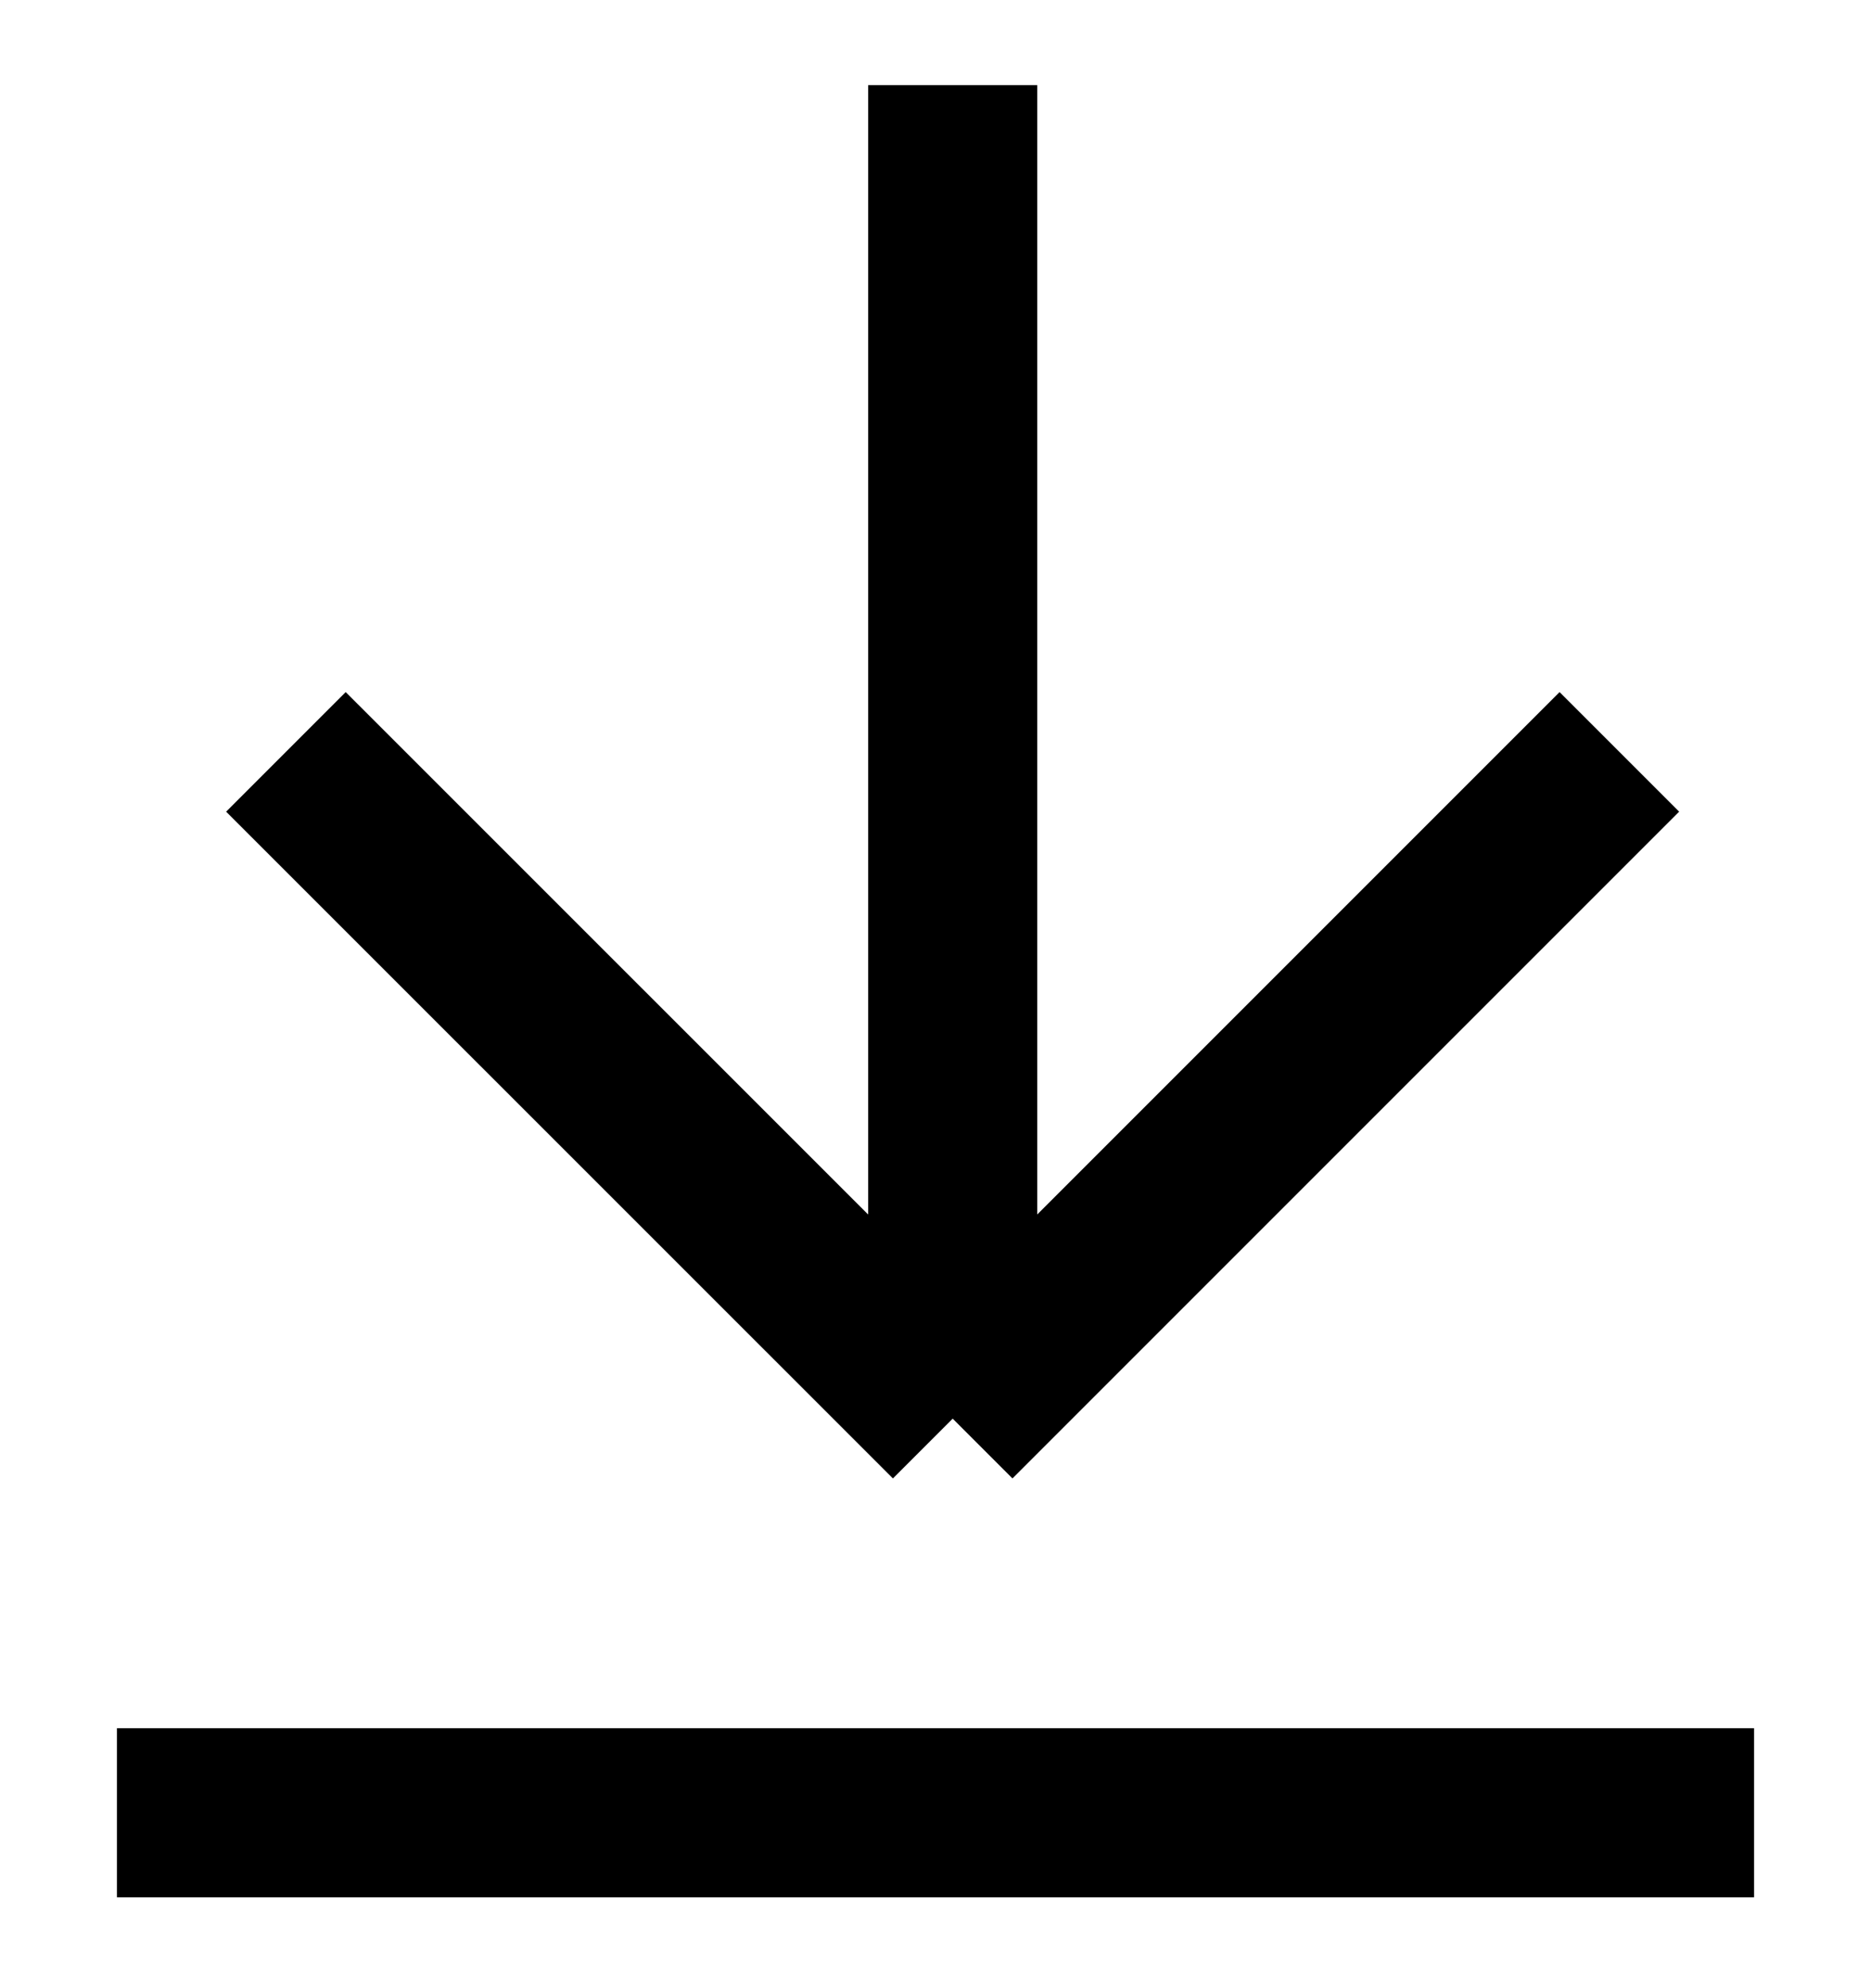 <svg width="16" height="17" viewBox="0 0 16 17" fill="none" xmlns="http://www.w3.org/2000/svg">
    <g clip-path="url(#clip0_124_4254)">
        <path d="M13.848 6.429L8.147 12.13L13.848 6.429ZM8.147 12.13L2.445 6.429L8.147 12.13ZM8.147 12.13V0.728V12.13Z" fill="black"/>
        <path d="M8.147 12.13V0.728M13.848 6.429L8.147 12.13L13.848 6.429ZM8.147 12.13L2.445 6.429L8.147 12.13Z" stroke="black" stroke-width="1.446"/>
        <path d="M1 15.5H15H1Z" fill="black"/>
        <path d="M1 15.5H15" stroke="black" stroke-width="1.446"/>
    </g>
    <defs>
        <clipPath id="clip0_124_4254">
            <rect width="16" height="16" fill="white" transform="translate(0 0.5)"/>
        </clipPath>
    </defs>
</svg>
